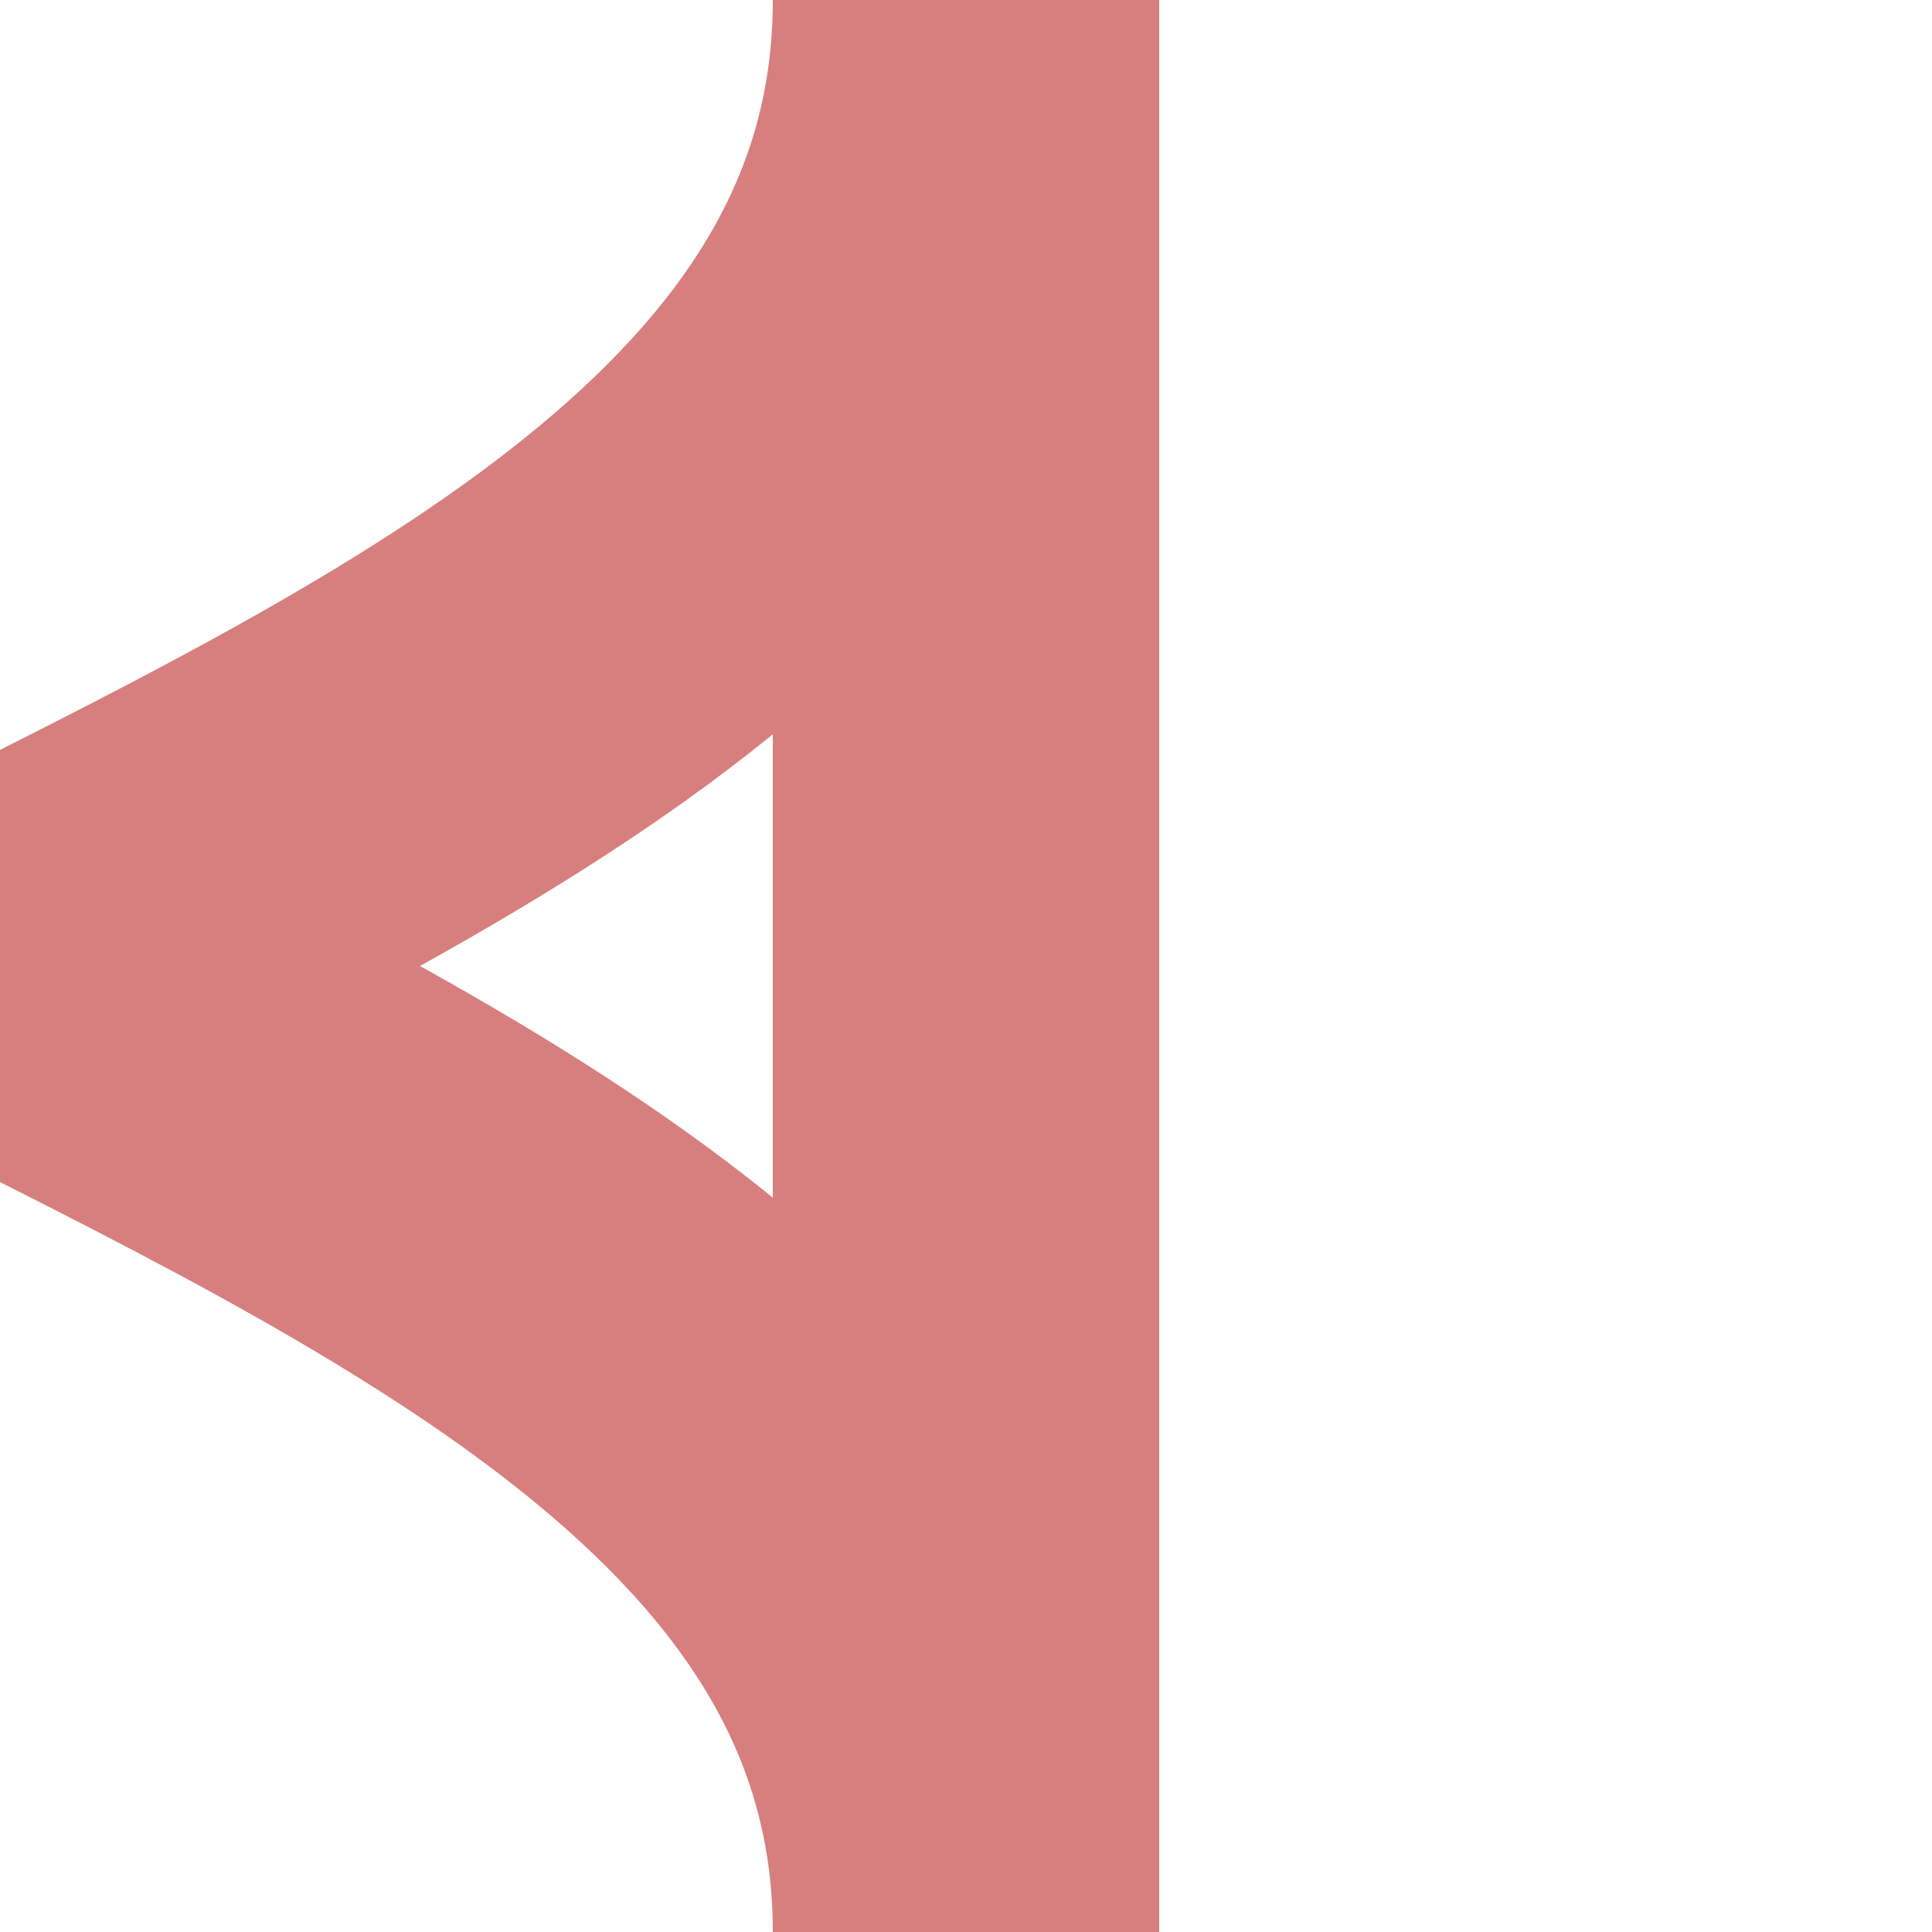 ﻿<?xml version="1.0" encoding="UTF-8"?>
<svg xmlns="http://www.w3.org/2000/svg" width="500" height="500">
<title>Unused junction of track through with shifts by 4/4 to right and from right</title>

 <path d="M -250,500 C -250,250 250,250 250,0 V 500 C 250,250 -250,250 -250,0 " stroke="#D77F7E" stroke-width="100" fill="none"/>
</svg>
